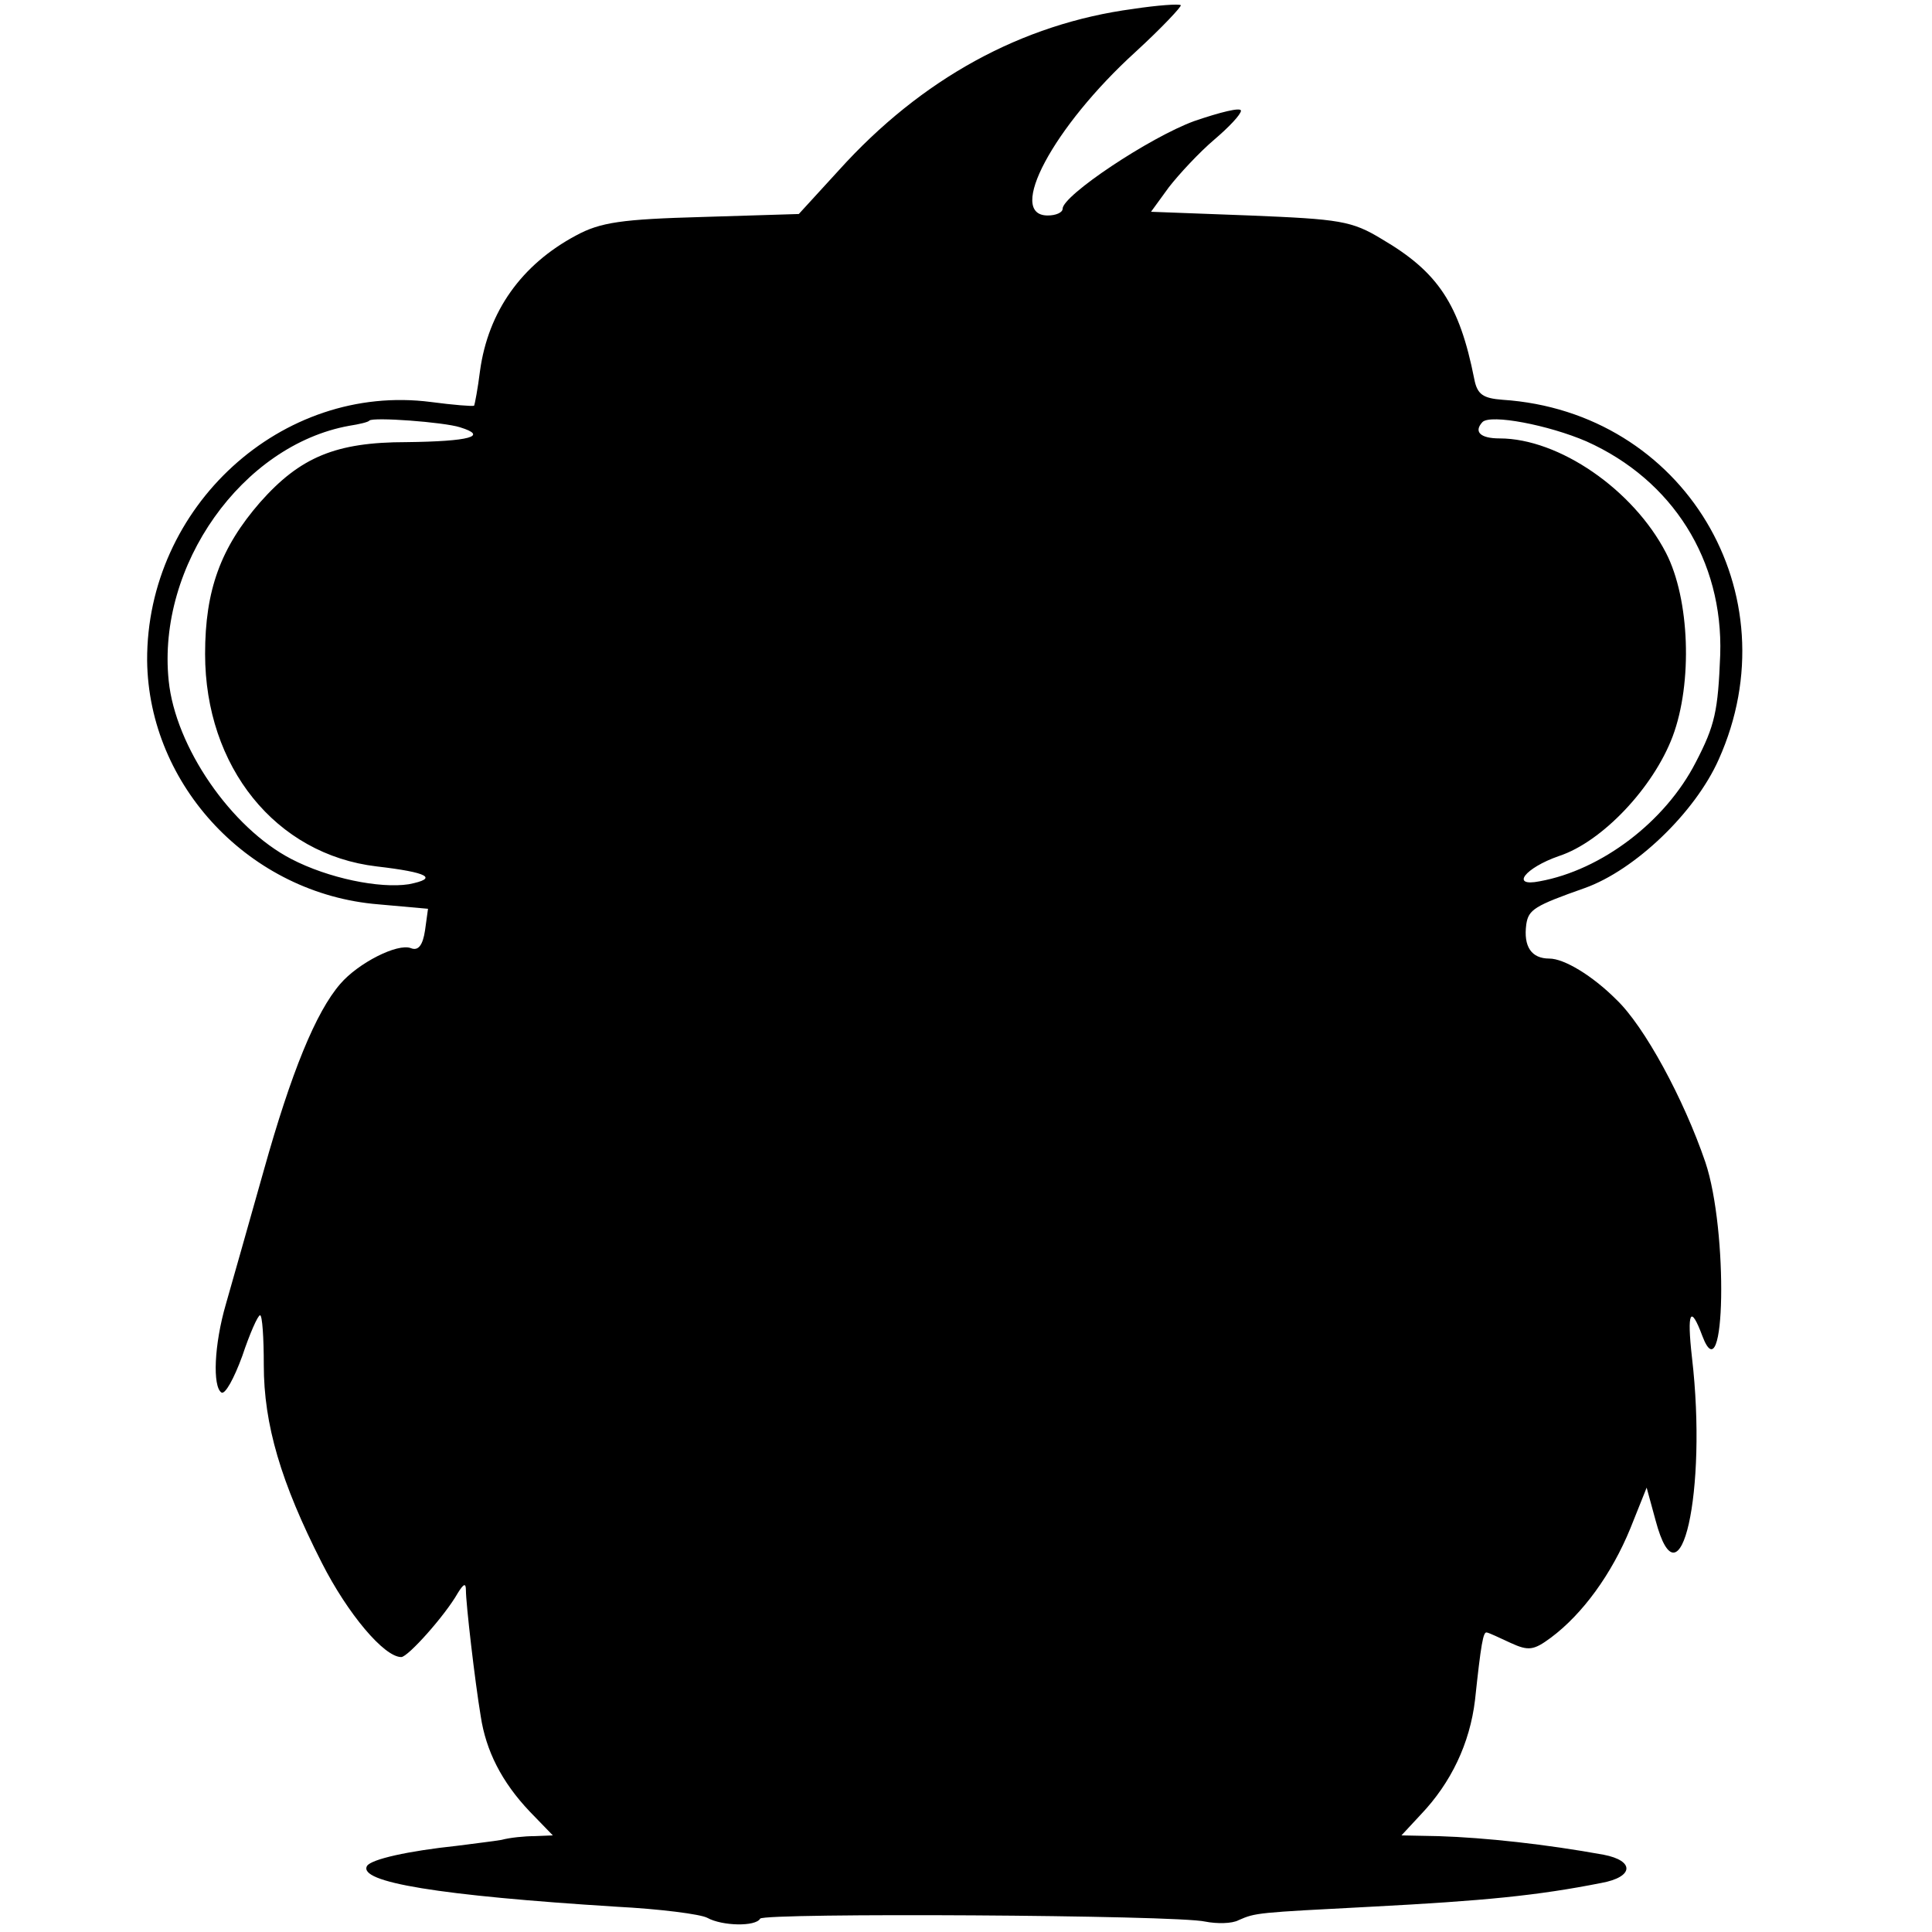 <?xml version="1.0" standalone="no"?>
<!DOCTYPE svg PUBLIC "-//W3C//DTD SVG 20010904//EN"
 "http://www.w3.org/TR/2001/REC-SVG-20010904/DTD/svg10.dtd">
<svg version="1.0" xmlns="http://www.w3.org/2000/svg"
 width="260pt" height="260pt" viewBox="0 0 260 260"
 preserveAspectRatio="xMidYMid meet">
<g transform="translate(0,260) scale(0.1,-0.1)"
fill="#000000" stroke="none">
<path d="M1525 2588 c-150 -20 -285 -94 -396 -217 l-54 -59 -130 -4 c-108 -3
-137 -7 -170 -25 -73 -39 -118 -102 -129 -182 -3 -24 -7 -45 -8 -47 -2 -1 -28
1 -58 5 -201 26 -383 -141 -382 -348 2 -169 139 -314 311 -328 l67 -6 -4 -29
c-3 -20 -9 -28 -19 -24 -18 7 -71 -20 -95 -48 -33 -38 -66 -119 -103 -251 -20
-71 -43 -152 -51 -180 -16 -55 -18 -111 -6 -119 5 -3 17 19 28 49 10 30 21 55
24 55 3 0 5 -30 5 -67 0 -80 23 -158 78 -266 35 -69 84 -127 107 -127 9 0 59
56 76 86 8 13 11 14 11 4 0 -18 12 -122 20 -170 7 -46 28 -88 66 -128 l31 -32
-25 -1 c-13 0 -33 -2 -44 -5 -11 -2 -38 -5 -60 -8 -66 -7 -115 -18 -121 -27
-13 -22 97 -40 336 -55 58 -3 113 -10 122 -15 20 -11 65 -12 71 -1 6 8 560 5
599 -4 15 -3 36 -3 45 2 23 10 24 10 178 18 153 8 224 15 310 32 44 8 45 30 3
38 -77 14 -159 23 -222 25 l-50 1 26 28 c41 43 66 96 73 154 8 75 11 93 16 91
2 0 17 -7 32 -14 24 -11 31 -10 54 7 43 32 82 86 107 147 l22 55 12 -44 c33
-124 70 39 49 219 -7 62 -2 72 14 29 31 -82 35 142 4 234 -29 85 -82 183 -120
219 -32 32 -70 55 -90 55 -24 0 -35 16 -31 46 3 20 11 25 79 49 67 24 148 101
180 173 100 223 -47 468 -291 484 -26 2 -34 7 -38 28 -20 101 -49 144 -124
188 -41 25 -57 27 -178 32 l-133 5 24 33 c14 18 41 47 61 64 20 17 36 34 36
39 0 5 -28 -2 -63 -14 -60 -22 -177 -100 -177 -118 0 -5 -9 -9 -20 -9 -56 0 7
119 118 220 36 33 63 62 61 63 -2 2 -31 0 -64 -5z m-906 -563 c39 -12 13 -19
-72 -20 -95 0 -143 -20 -197 -81 -53 -61 -74 -118 -74 -204 0 -152 95 -270
231 -286 69 -8 84 -16 43 -24 -39 -6 -108 8 -158 34 -81 42 -156 151 -165 240
-16 155 99 317 243 343 13 2 26 5 27 7 5 5 100 -2 122 -9z m1516 -19 c116 -52
184 -160 180 -287 -3 -76 -7 -95 -33 -145 -41 -80 -127 -145 -210 -160 -40 -8
-20 18 26 34 58 19 127 92 153 161 27 72 23 185 -9 247 -44 85 -144 154 -224
154 -26 0 -35 9 -23 22 11 11 89 -4 140 -26z"/>
</g>
</svg>
